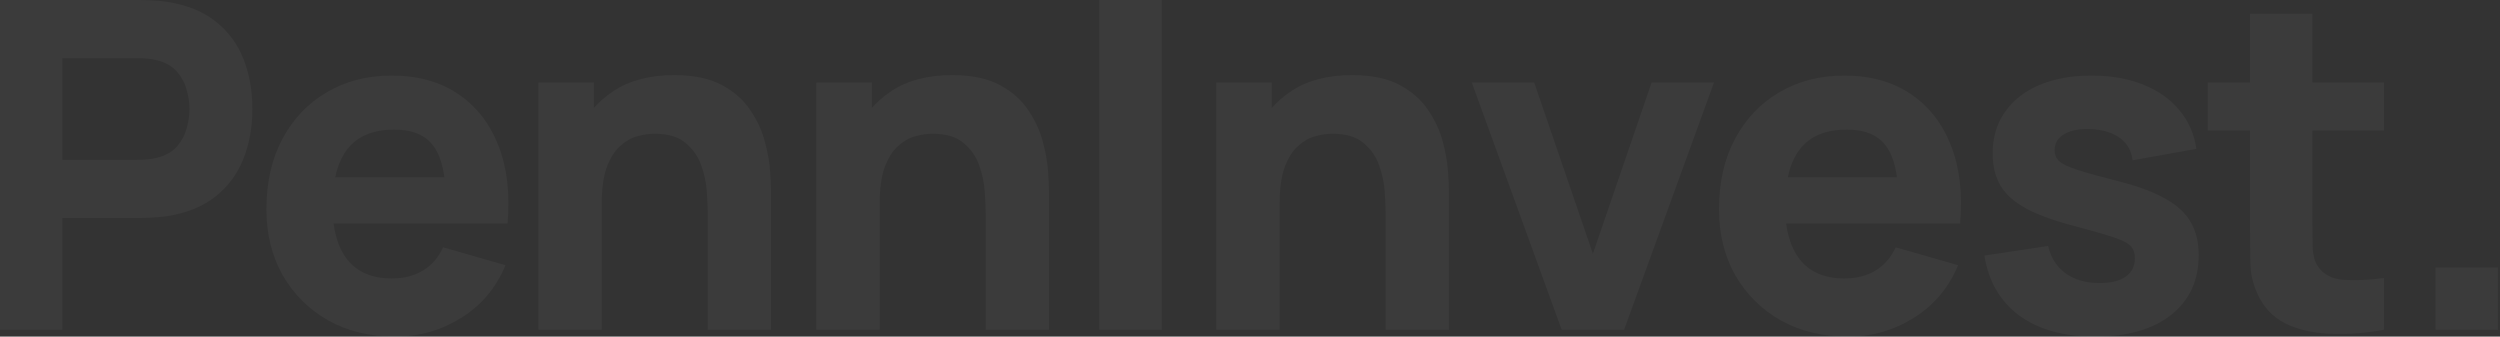 <?xml version="1.0" encoding="UTF-8"?> <svg xmlns="http://www.w3.org/2000/svg" width="1062" height="143" viewBox="0 0 1062 143" fill="none"><rect x="0" y="0" width="1062" height="143" fill="#333333" stroke="none"/><g opacity="0.04"><path d="M0 140.082L0 0L59.255 0C60.62 0 62.439 0.065 64.713 0.195C67.052 0.259 69.131 0.454 70.95 0.778C79.332 2.075 86.186 4.832 91.514 9.047C96.907 13.262 100.87 18.58 103.404 25.001C105.938 31.356 107.205 38.458 107.205 46.305C107.205 54.152 105.906 61.286 103.307 67.706C100.773 74.062 96.81 79.347 91.417 83.563C86.089 87.778 79.267 90.534 70.95 91.831C69.131 92.091 67.052 92.285 64.713 92.415C62.374 92.545 60.555 92.609 59.255 92.609L26.509 92.609L26.509 140.082H0ZM26.509 67.901L58.086 67.901C59.45 67.901 60.945 67.836 62.569 67.706C64.193 67.576 65.688 67.317 67.052 66.928C70.626 65.955 73.387 64.334 75.336 62.064C77.285 59.729 78.617 57.168 79.332 54.379C80.112 51.525 80.501 48.834 80.501 46.305C80.501 43.776 80.112 41.117 79.332 38.328C78.617 35.474 77.285 32.913 75.336 30.643C73.387 28.308 70.626 26.654 67.052 25.682C65.688 25.293 64.193 25.033 62.569 24.903C60.945 24.774 59.45 24.709 58.086 24.709L26.509 24.709L26.509 67.901Z" fill="white"></path><path d="M167.947 143C157.161 143 147.643 140.698 139.391 136.093C131.205 131.424 124.772 125.036 120.094 116.929C115.481 108.758 113.175 99.419 113.175 88.913C113.175 77.434 115.449 67.447 119.997 58.951C124.545 50.455 130.815 43.873 138.806 39.203C146.798 34.469 155.992 32.102 166.387 32.102C177.433 32.102 186.821 34.696 194.553 39.884C202.285 45.073 208.003 52.368 211.706 61.772C215.41 71.176 216.709 82.233 215.604 94.944H189.388L189.388 85.216C189.388 74.516 187.666 66.831 184.223 62.161C180.844 57.427 175.289 55.06 167.557 55.06C158.526 55.06 151.866 57.816 147.578 63.329C143.355 68.776 141.243 76.85 141.243 87.551C141.243 97.344 143.355 104.932 147.578 110.314C151.866 115.632 158.136 118.291 166.387 118.291C171.585 118.291 176.036 117.156 179.739 114.886C183.443 112.617 186.269 109.342 188.218 105.061L214.727 112.649C210.764 122.247 204.494 129.705 195.918 135.023C187.406 140.341 178.083 143 167.947 143ZM133.056 94.944L133.056 75.294H202.837L202.837 94.944H133.056Z" fill="white"></path><path d="M300.638 140.082V90.469C300.638 88.07 300.508 85.022 300.248 81.325C299.988 77.564 299.176 73.802 297.811 70.041C296.447 66.279 294.205 63.134 291.087 60.605C288.033 58.075 283.68 56.811 278.027 56.811C275.753 56.811 273.317 57.168 270.718 57.881C268.119 58.594 265.682 59.989 263.408 62.064C261.134 64.074 259.25 67.058 257.756 71.014C256.326 74.97 255.611 80.223 255.611 86.773L240.408 79.574C240.408 71.273 242.097 63.491 245.476 56.227C248.854 48.964 253.922 43.095 260.679 38.62C267.502 34.145 276.078 31.907 286.409 31.907C294.66 31.907 301.385 33.302 306.583 36.09C311.781 38.879 315.809 42.414 318.668 46.694C321.591 50.974 323.671 55.449 324.905 60.118C326.14 64.723 326.887 68.938 327.147 72.765C327.407 76.591 327.536 79.38 327.536 81.131V140.082H300.638ZM228.713 140.082L228.713 35.02L252.298 35.02V69.846H255.611L255.611 140.082H228.713Z" fill="white"></path><path d="M418.708 140.082V90.469C418.708 88.07 418.578 85.022 418.318 81.325C418.058 77.564 417.246 73.802 415.882 70.041C414.517 66.279 412.276 63.134 409.157 60.605C406.103 58.075 401.75 56.811 396.098 56.811C393.824 56.811 391.387 57.168 388.788 57.881C386.189 58.594 383.753 59.989 381.479 62.064C379.205 64.074 377.32 67.058 375.826 71.014C374.397 74.97 373.682 80.223 373.682 86.773L358.478 79.574C358.478 71.273 360.168 63.491 363.546 56.227C366.925 48.964 371.993 43.095 378.75 38.62C385.572 34.145 394.148 31.907 404.479 31.907C412.731 31.907 419.455 33.302 424.653 36.09C429.851 38.879 433.879 42.414 436.738 46.694C439.662 50.974 441.741 55.449 442.976 60.118C444.21 64.723 444.957 68.938 445.217 72.765C445.477 76.591 445.607 79.38 445.607 81.131V140.082L418.708 140.082ZM346.783 140.082V35.02H370.368V69.846H373.682V140.082H346.783Z" fill="white"></path><path d="M466.998 140.082V0L493.507 0V140.082H466.998Z" fill="white"></path><path d="M588.607 140.082V90.469C588.607 88.07 588.477 85.022 588.217 81.325C587.957 77.564 587.145 73.802 585.781 70.041C584.416 66.279 582.175 63.134 579.056 60.605C576.002 58.075 571.649 56.811 565.997 56.811C563.723 56.811 561.286 57.168 558.687 57.881C556.088 58.594 553.652 59.989 551.378 62.064C549.104 64.074 547.219 67.058 545.725 71.014C544.296 74.97 543.581 80.223 543.581 86.773L528.377 79.574C528.377 71.273 530.067 63.491 533.445 56.227C536.824 48.964 541.892 43.095 548.649 38.62C555.471 34.145 564.047 31.907 574.378 31.907C582.63 31.907 589.354 33.302 594.552 36.09C599.75 38.879 603.778 42.414 606.637 46.694C609.561 50.974 611.64 55.449 612.875 60.118C614.109 64.723 614.856 68.938 615.116 72.765C615.376 76.591 615.506 79.38 615.506 81.131V140.082H588.607ZM516.682 140.082V35.02H540.267V69.846H543.581V140.082H516.682Z" fill="white"></path><path d="M663.406 140.082L625.202 35.02L651.711 35.02L676.66 107.785L701.61 35.02H728.119L689.915 140.082H663.406Z" fill="white"></path><path d="M785.001 143C774.216 143 764.697 140.698 756.446 136.093C748.259 131.424 741.827 125.036 737.149 116.929C732.536 108.758 730.229 99.419 730.229 88.913C730.229 77.434 732.503 67.447 737.051 58.951C741.599 50.455 747.869 43.873 755.861 39.203C763.853 34.469 773.046 32.102 783.442 32.102C794.487 32.102 803.876 34.696 811.608 39.884C819.34 45.073 825.057 52.368 828.761 61.772C832.464 71.176 833.764 82.233 832.659 94.944H806.442V85.216C806.442 74.516 804.721 66.831 801.277 62.161C797.898 57.427 792.343 55.06 784.612 55.06C775.58 55.06 768.921 57.816 764.632 63.329C760.409 68.776 758.298 76.85 758.298 87.551C758.298 97.344 760.409 104.932 764.632 110.314C768.921 115.632 775.19 118.291 783.442 118.291C788.64 118.291 793.091 117.156 796.794 114.886C800.497 112.617 803.324 109.342 805.273 105.061L831.782 112.649C827.818 122.247 821.549 129.705 812.972 135.023C804.461 140.341 795.137 143 785.001 143ZM750.111 94.944V75.294L819.892 75.294V94.944L750.111 94.944Z" fill="white"></path><path d="M889.945 143C876.691 143 865.97 140.017 857.784 134.05C849.662 128.019 844.724 119.523 842.97 108.563L870.064 104.478C871.168 109.406 873.605 113.265 877.373 116.054C881.207 118.842 886.047 120.237 891.895 120.237C896.703 120.237 900.406 119.329 903.005 117.513C905.604 115.632 906.903 113.038 906.903 109.731C906.903 107.655 906.383 106.002 905.344 104.769C904.304 103.472 901.965 102.208 898.327 100.976C894.753 99.743 889.166 98.122 881.564 96.112C872.987 93.907 866.133 91.442 861 88.718C855.867 85.995 852.164 82.752 849.89 78.99C847.616 75.164 846.479 70.56 846.479 65.177C846.479 58.432 848.2 52.596 851.644 47.667C855.087 42.673 859.928 38.847 866.165 36.188C872.468 33.464 879.875 32.102 888.386 32.102C896.638 32.102 903.947 33.367 910.314 35.896C916.682 38.425 921.815 42.025 925.713 46.694C929.676 51.363 932.113 56.876 933.022 63.231L905.929 68.095C905.474 64.204 903.785 61.124 900.861 58.854C897.937 56.584 893.974 55.254 888.971 54.865C884.098 54.541 880.167 55.19 877.178 56.811C874.254 58.432 872.792 60.767 872.792 63.815C872.792 65.631 873.41 67.155 874.644 68.387C875.944 69.619 878.575 70.884 882.539 72.181C886.567 73.478 892.674 75.164 900.861 77.24C908.852 79.315 915.252 81.747 920.06 84.535C924.933 87.259 928.474 90.567 930.683 94.458C932.892 98.284 933.997 102.921 933.997 108.369C933.997 119.134 930.099 127.598 922.302 133.758C914.505 139.919 903.72 143 889.945 143Z" fill="white"></path><path d="M1012.72 140.082C1005.44 141.444 998.296 142.027 991.279 141.833C984.327 141.703 978.089 140.503 972.567 138.233C967.109 135.899 962.951 132.17 960.092 127.046C957.493 122.247 956.128 117.383 955.998 112.454C955.868 107.461 955.803 101.819 955.803 95.528V5.837L982.312 5.837V93.971C982.312 98.057 982.345 101.754 982.41 105.061C982.54 108.304 983.222 110.898 984.457 112.844C986.796 116.54 990.531 118.551 995.664 118.875C1000.8 119.199 1006.48 118.94 1012.72 118.097V140.082ZM937.871 55.449V35.02L1012.72 35.02V55.449L937.871 55.449Z" fill="white"></path><path d="M1034.62 140.082V113.622H1061.12V140.082H1034.62Z" fill="white"></path></g></svg> 